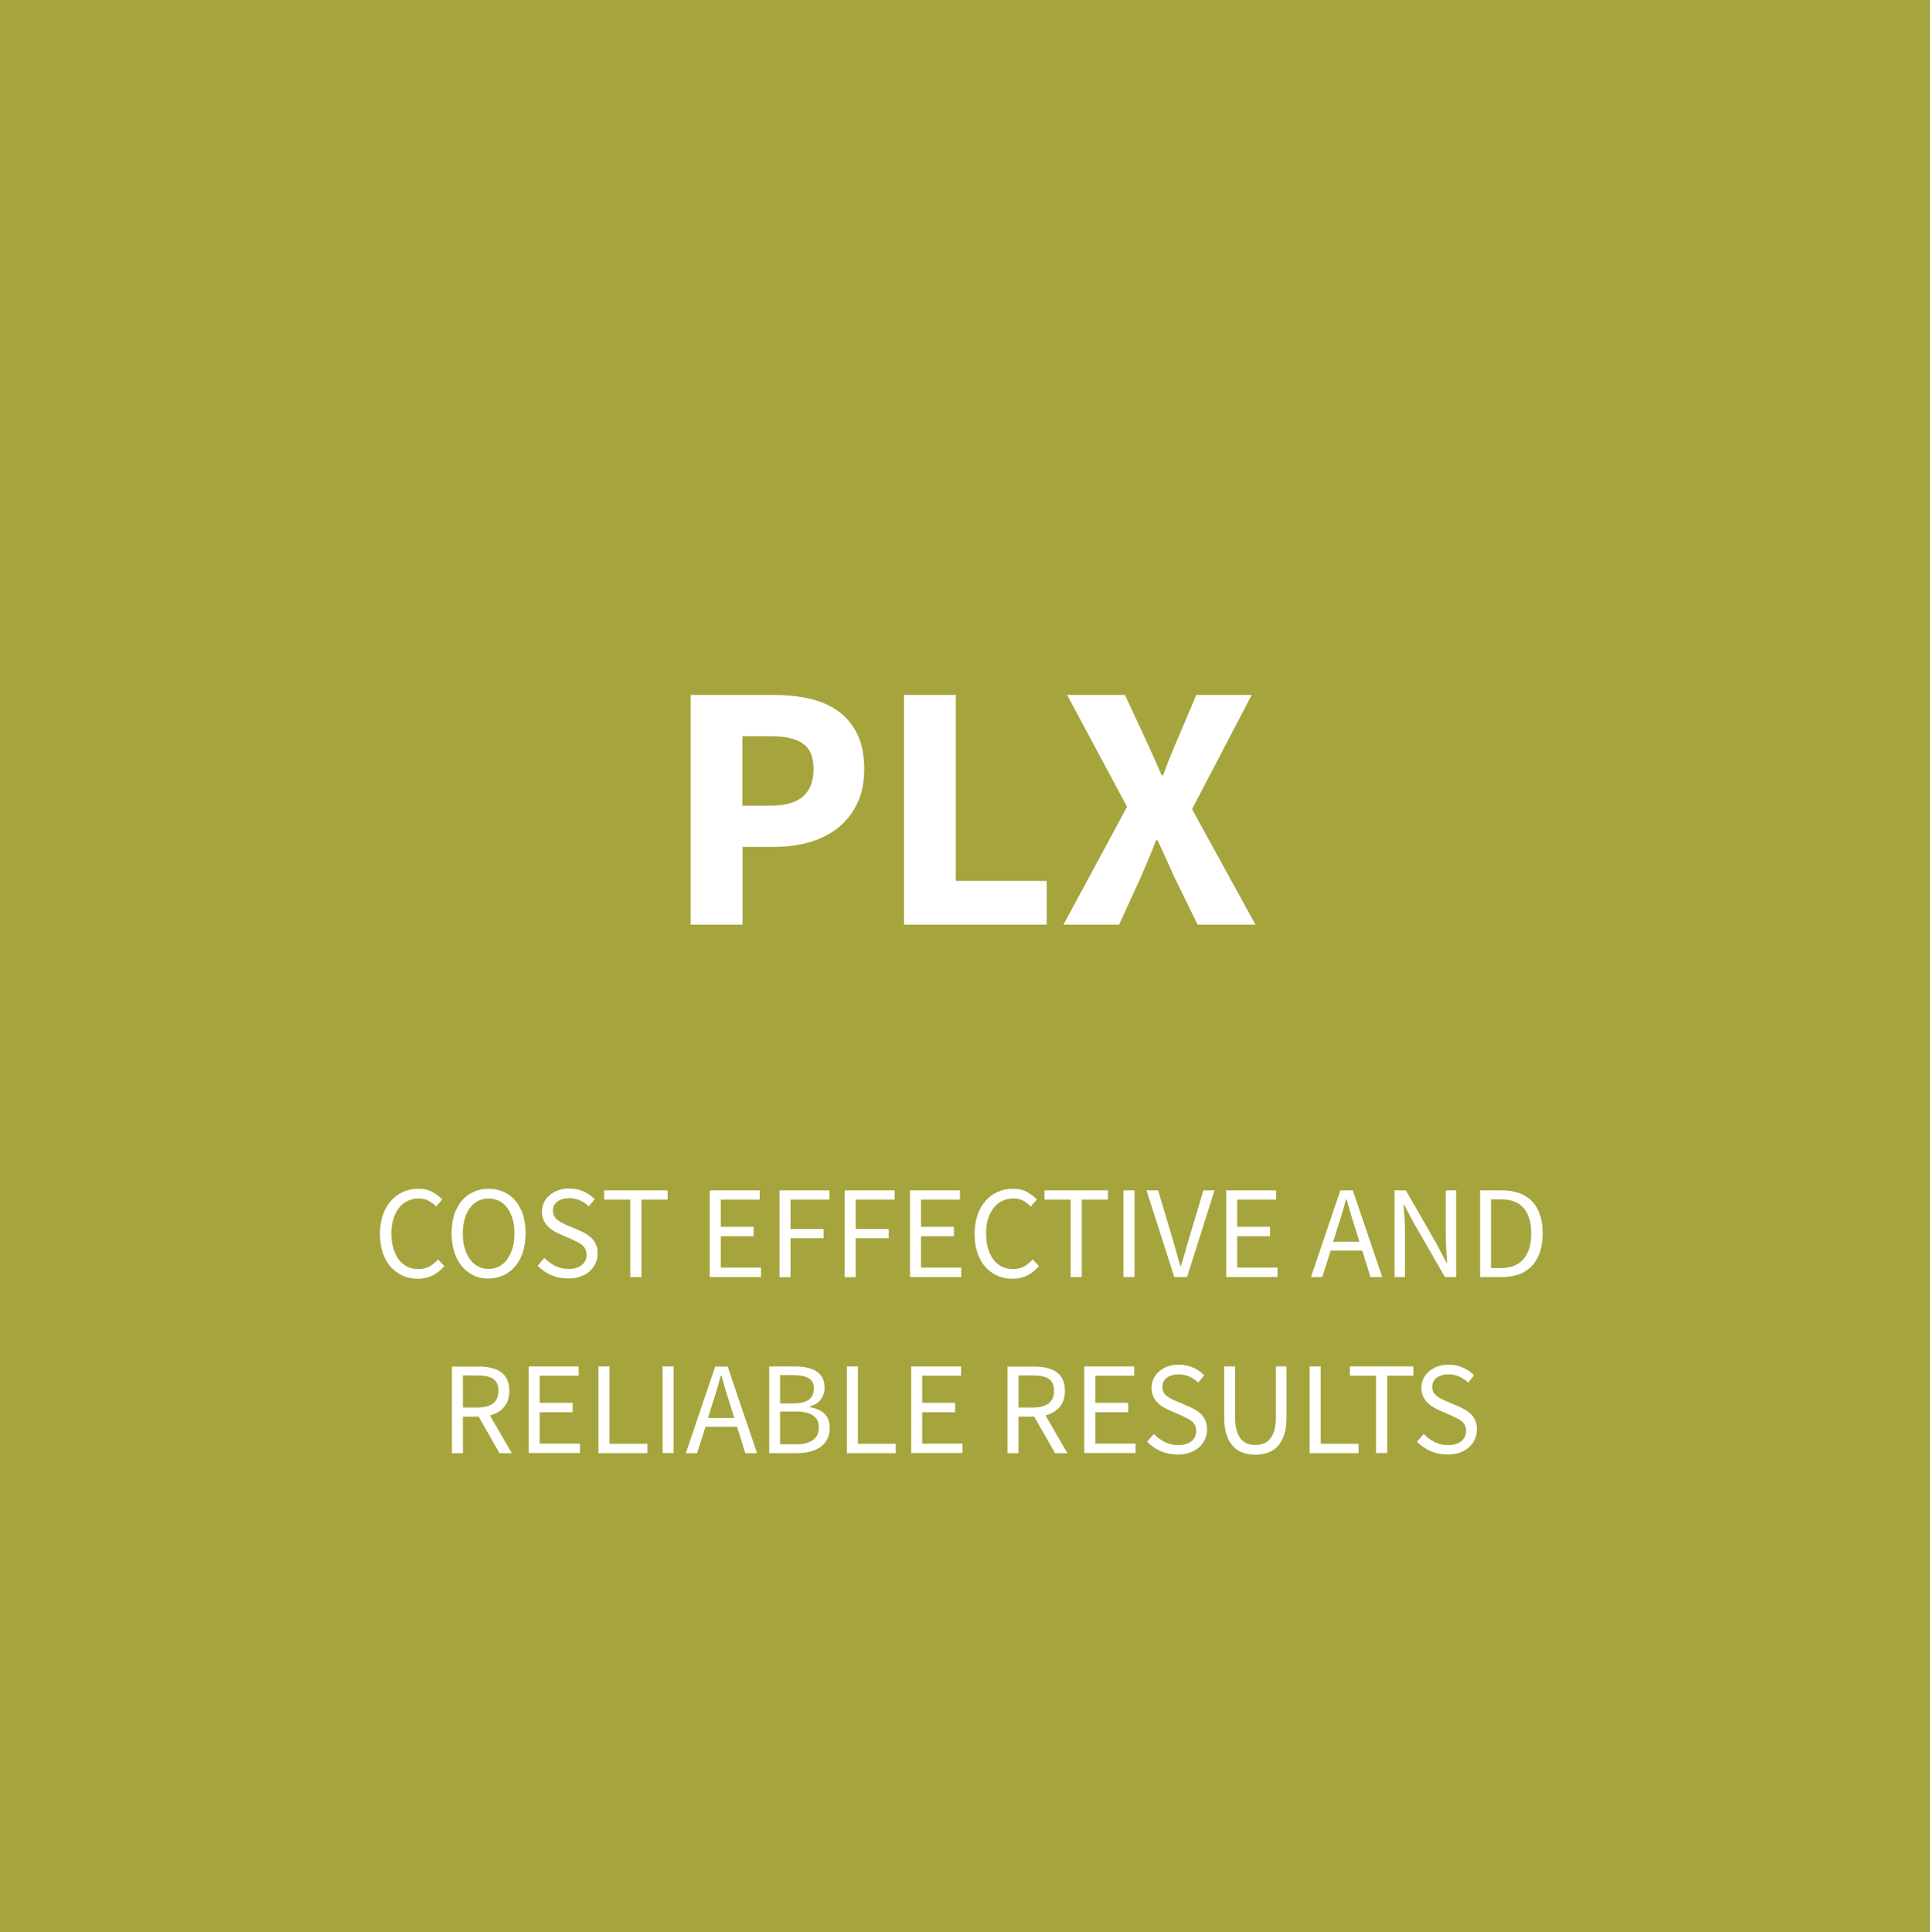 <?xml version="1.0" encoding="UTF-8"?>
<svg xmlns="http://www.w3.org/2000/svg" id="EN" viewBox="0 0 131.45 131.62">
  <defs>
    <style>
      .cls-1-plx-de {
        fill: #fff;
      }

      .cls-2-plx-de {
        fill: #a6a53d;
      }
    </style>
  </defs>
  <g id="PLX_copy" data-name="PLX copy">
    <rect class="cls-2-plx-de" width="131.45" height="131.62"></rect>
    <g>
      <path class="cls-1-plx-de" d="m47.03,47.34h5.71c.85,0,1.64.08,2.39.25.74.17,1.39.45,1.94.84.55.39.99.91,1.31,1.56.32.65.48,1.44.48,2.39s-.16,1.7-.49,2.38c-.33.67-.77,1.22-1.33,1.66-.56.43-1.21.75-1.94.96-.74.21-1.52.31-2.35.31h-2.18v5.3h-3.53v-15.65Zm5.5,7.54c1.92,0,2.88-.83,2.88-2.5,0-.82-.24-1.39-.73-1.73-.49-.34-1.2-.5-2.15-.5h-1.97v4.73h1.97Z"></path>
      <path class="cls-1-plx-de" d="m61.57,47.34h3.53v12.67h6.19v2.98h-9.72v-15.65Z"></path>
      <path class="cls-1-plx-de" d="m76.76,54.95l-4.08-7.61h3.94l1.37,2.95c.18.37.35.76.53,1.16.18.41.38.86.6,1.36h.1c.18-.5.35-.95.52-1.36.17-.41.33-.8.49-1.16l1.25-2.95h3.77l-4.06,7.78,4.32,7.87h-3.94l-1.56-3.19c-.19-.42-.38-.83-.56-1.24-.18-.41-.39-.85-.61-1.33h-.1c-.18.48-.35.92-.53,1.33-.18.41-.35.82-.53,1.24l-1.46,3.19h-3.79l4.34-8.04Z"></path>
      <path class="cls-1-plx-de" d="m25.88,84.04c0-.47.07-.9.2-1.28s.31-.7.55-.96c.23-.26.51-.47.83-.61.32-.14.67-.21,1.05-.21s.67.07.94.22c.27.15.49.32.67.51l-.42.48c-.16-.17-.33-.3-.52-.4-.19-.1-.41-.15-.66-.15-.28,0-.54.06-.77.17-.23.11-.42.27-.58.48s-.29.46-.38.75-.13.62-.13.99.04.71.13,1,.21.55.36.76c.16.21.35.37.57.49s.48.17.76.17.54-.06.75-.17.42-.28.61-.49l.42.46c-.23.27-.5.48-.79.63-.29.15-.63.23-1.01.23s-.72-.07-1.03-.21c-.31-.14-.59-.34-.82-.6-.23-.26-.41-.58-.54-.96-.13-.38-.19-.81-.19-1.29Z"></path>
      <path class="cls-1-plx-de" d="m33.28,87.1c-.37,0-.71-.07-1.02-.22-.31-.14-.57-.35-.8-.62-.22-.27-.39-.59-.52-.97-.12-.38-.18-.81-.18-1.28s.06-.9.18-1.27.3-.69.52-.95.49-.46.8-.6.65-.21,1.02-.21.71.07,1.02.21c.31.14.58.34.8.6s.4.58.52.95.18.8.18,1.26-.06.9-.18,1.28c-.12.38-.3.71-.52.97-.23.27-.49.47-.8.62-.31.14-.65.22-1.02.22Zm0-.66c.26,0,.5-.06.72-.17.21-.11.4-.28.55-.49.15-.21.27-.47.36-.76s.13-.63.13-1-.04-.7-.13-.99-.2-.54-.36-.75-.34-.36-.55-.47c-.21-.11-.45-.17-.72-.17s-.5.06-.72.17c-.21.11-.4.27-.55.47-.15.2-.27.45-.36.75-.08.29-.13.62-.13.99s.04.71.13,1c.08.3.2.55.36.76.15.21.34.38.55.49s.45.17.72.17Z"></path>
      <path class="cls-1-plx-de" d="m37.09,85.7c.21.22.46.4.74.54.29.14.58.2.89.2.39,0,.69-.09.91-.27.22-.18.32-.41.32-.7,0-.15-.03-.28-.08-.38-.05-.1-.12-.2-.21-.27-.09-.08-.19-.14-.31-.2-.12-.06-.25-.12-.39-.19l-.85-.37c-.14-.06-.28-.13-.42-.22s-.27-.19-.39-.31c-.11-.12-.21-.26-.28-.43-.07-.17-.11-.36-.11-.57s.05-.43.14-.62c.09-.19.22-.36.39-.5.17-.14.36-.25.58-.33.23-.08.47-.12.74-.12.35,0,.68.07.98.2.3.14.55.31.77.53l-.41.49c-.18-.17-.38-.31-.6-.41-.22-.1-.47-.15-.74-.15-.33,0-.6.08-.8.23-.2.15-.3.36-.3.63,0,.14.03.27.09.37.06.1.13.19.23.26.1.08.2.14.31.2.11.06.23.11.35.16l.84.36c.17.07.33.15.48.25s.28.2.39.32.19.27.26.43.09.36.09.57c0,.23-.05.45-.14.66s-.23.38-.4.54c-.17.15-.38.27-.63.36-.25.09-.53.13-.84.13-.41,0-.8-.08-1.15-.23s-.66-.37-.92-.64l.45-.52Z"></path>
      <path class="cls-1-plx-de" d="m42.93,81.72h-1.78v-.63h4.32v.63h-1.78v5.27h-.76v-5.27Z"></path>
      <path class="cls-1-plx-de" d="m48.34,81.09h3.4v.63h-2.65v1.85h2.24v.64h-2.24v2.14h2.74v.64h-3.49v-5.9Z"></path>
      <path class="cls-1-plx-de" d="m53.09,81.09h3.4v.63h-2.65v2h2.25v.63h-2.25v2.65h-.75v-5.9Z"></path>
      <path class="cls-1-plx-de" d="m57.53,81.09h3.4v.63h-2.65v2h2.25v.63h-2.25v2.65h-.75v-5.9Z"></path>
      <path class="cls-1-plx-de" d="m61.98,81.09h3.4v.63h-2.65v1.85h2.24v.64h-2.24v2.14h2.74v.64h-3.49v-5.9Z"></path>
      <path class="cls-1-plx-de" d="m66.38,84.04c0-.47.07-.9.2-1.28s.32-.7.55-.96c.23-.26.51-.47.83-.61.32-.14.67-.21,1.05-.21.36,0,.67.07.94.22.27.15.49.32.67.51l-.42.48c-.16-.17-.33-.3-.52-.4-.19-.1-.41-.15-.66-.15-.28,0-.54.06-.77.17-.23.11-.42.27-.58.48s-.29.46-.38.75-.13.62-.13.99.04.71.13,1,.21.55.36.76.35.37.57.49c.23.11.48.17.76.17s.54-.06.75-.17.42-.28.61-.49l.42.46c-.23.27-.5.48-.79.63-.29.15-.63.23-1.01.23s-.71-.07-1.03-.21c-.31-.14-.59-.34-.82-.6-.23-.26-.41-.58-.54-.96-.13-.38-.19-.81-.19-1.29Z"></path>
      <path class="cls-1-plx-de" d="m72.92,81.72h-1.78v-.63h4.32v.63h-1.78v5.27h-.76v-5.27Z"></path>
      <path class="cls-1-plx-de" d="m76.52,81.09h.75v5.9h-.75v-5.9Z"></path>
      <path class="cls-1-plx-de" d="m78.08,81.09h.8l.95,3.19c.11.35.2.68.28.98.08.3.18.62.29.97h.04c.11-.35.2-.67.29-.97.08-.3.18-.63.28-.98l.95-3.19h.76l-1.87,5.9h-.87l-1.89-5.9Z"></path>
      <path class="cls-1-plx-de" d="m83.52,81.09h3.4v.63h-2.66v1.85h2.24v.64h-2.24v2.14h2.75v.64h-3.49v-5.9Z"></path>
      <path class="cls-1-plx-de" d="m92.78,85.19h-2.15l-.57,1.8h-.77l2-5.9h.85l2,5.9h-.8l-.56-1.8Zm-.19-.6l-.28-.9c-.11-.33-.21-.66-.31-.99-.1-.33-.19-.66-.29-1h-.04c-.09.34-.18.68-.28,1s-.2.66-.31.99l-.28.9h1.77Z"></path>
      <path class="cls-1-plx-de" d="m94.98,81.09h.77l2.13,3.71.64,1.22h.04c-.02-.3-.04-.61-.06-.93-.02-.32-.03-.64-.03-.95v-3.05h.71v5.9h-.77l-2.14-3.72-.64-1.21h-.04c.02.3.05.6.07.91.02.31.03.62.03.93v3.09h-.71v-5.9Z"></path>
      <path class="cls-1-plx-de" d="m100.8,81.09h1.48c.91,0,1.6.25,2.08.76.47.5.71,1.23.71,2.17,0,.47-.06.89-.18,1.25-.12.37-.3.68-.53.94-.23.25-.52.45-.86.58-.34.13-.74.2-1.18.2h-1.51v-5.9Zm1.42,5.29c.69,0,1.21-.21,1.55-.62.35-.41.52-1,.52-1.75s-.17-1.32-.52-1.72c-.34-.4-.86-.59-1.55-.59h-.67v4.68h.67Z"></path>
      <path class="cls-1-plx-de" d="m34.02,98.99l-1.42-2.49h-1.07v2.49h-.75v-5.9h1.84c.3,0,.58.03.83.09.26.06.47.15.66.28s.33.3.43.51c.1.21.15.47.15.77,0,.46-.12.83-.36,1.11-.24.28-.56.46-.96.57l1.49,2.57h-.85Zm-2.49-3.11h.99c.46,0,.82-.09,1.06-.28.25-.19.37-.48.37-.86s-.12-.66-.37-.82c-.25-.16-.6-.23-1.06-.23h-.99v2.2Z"></path>
      <path class="cls-1-plx-de" d="m36.01,93.08h3.4v.63h-2.65v1.85h2.24v.64h-2.24v2.14h2.74v.64h-3.49v-5.9Z"></path>
      <path class="cls-1-plx-de" d="m40.76,93.08h.75v5.27h2.58v.64h-3.33v-5.9Z"></path>
      <path class="cls-1-plx-de" d="m45.13,93.08h.75v5.9h-.75v-5.9Z"></path>
      <path class="cls-1-plx-de" d="m50.2,97.19h-2.15l-.57,1.8h-.77l2-5.9h.85l2,5.9h-.8l-.56-1.8Zm-.19-.6l-.28-.9c-.11-.33-.21-.66-.31-.99-.1-.33-.19-.66-.29-1h-.04c-.09.34-.18.68-.28,1-.1.33-.2.66-.31.99l-.28.9h1.77Z"></path>
      <path class="cls-1-plx-de" d="m52.39,93.08h1.75c.3,0,.57.03.82.08.25.05.46.14.64.25.18.11.31.26.41.45.1.18.15.4.15.66,0,.29-.08.56-.25.8-.17.24-.43.4-.77.49v.04c.43.07.77.22,1.01.45.24.23.36.56.36.96,0,.29-.05.54-.16.76-.11.22-.26.4-.46.54-.2.14-.44.25-.71.32-.28.07-.58.11-.91.11h-1.88v-5.9Zm1.62,2.52c.51,0,.87-.09,1.09-.26.22-.17.33-.43.33-.76s-.12-.56-.35-.7c-.23-.14-.58-.21-1.04-.21h-.91v1.93h.87Zm.15,2.79c.51,0,.91-.09,1.19-.28.28-.19.42-.48.42-.89,0-.37-.14-.63-.41-.81s-.67-.26-1.2-.26h-1.03v2.23h1.03Z"></path>
      <path class="cls-1-plx-de" d="m57.68,93.08h.75v5.27h2.58v.64h-3.33v-5.9Z"></path>
      <path class="cls-1-plx-de" d="m62.06,93.08h3.4v.63h-2.65v1.85h2.24v.64h-2.24v2.14h2.74v.64h-3.49v-5.9Z"></path>
      <path class="cls-1-plx-de" d="m71.86,98.99l-1.42-2.49h-1.07v2.49h-.75v-5.9h1.84c.3,0,.58.03.83.09s.47.15.66.28c.18.13.33.3.43.51.1.21.15.47.15.77,0,.46-.12.83-.36,1.11-.24.28-.56.46-.96.57l1.49,2.57h-.85Zm-2.49-3.11h.99c.46,0,.82-.09,1.06-.28.25-.19.37-.48.37-.86s-.12-.66-.37-.82c-.25-.16-.6-.23-1.06-.23h-.99v2.2Z"></path>
      <path class="cls-1-plx-de" d="m73.85,93.08h3.4v.63h-2.65v1.85h2.24v.64h-2.24v2.14h2.74v.64h-3.49v-5.9Z"></path>
      <path class="cls-1-plx-de" d="m78.61,97.7c.21.22.46.4.74.54.29.14.58.2.89.2.39,0,.69-.09.91-.27.22-.18.32-.41.32-.7,0-.15-.03-.28-.08-.38-.05-.1-.12-.2-.21-.27-.09-.08-.19-.14-.31-.2-.12-.06-.25-.12-.39-.19l-.85-.37c-.14-.06-.28-.13-.42-.22-.14-.08-.27-.19-.39-.31s-.21-.26-.28-.43c-.07-.17-.11-.36-.11-.57s.05-.43.14-.62c.09-.19.22-.36.39-.5s.36-.25.58-.33c.22-.08.47-.12.74-.12.35,0,.68.07.98.2.3.13.55.31.76.53l-.41.49c-.18-.17-.38-.31-.6-.41-.22-.1-.47-.15-.74-.15-.33,0-.6.08-.8.23-.2.15-.3.37-.3.63,0,.14.03.27.08.36.06.1.13.19.23.26.1.08.2.14.32.2.11.06.23.11.35.16l.84.36c.17.07.33.16.48.25.15.09.28.2.39.32.11.12.19.27.26.43.06.17.09.36.09.57,0,.23-.05.45-.14.66-.09.2-.23.38-.4.54-.17.15-.38.27-.63.36-.25.09-.53.13-.84.13-.41,0-.8-.08-1.15-.23-.35-.16-.66-.37-.92-.64l.45-.52Z"></path>
      <path class="cls-1-plx-de" d="m83.37,93.08h.75v3.48c0,.35.04.65.11.89.07.24.17.43.29.58.12.14.27.25.44.31.17.06.35.09.54.09s.38-.03.55-.09c.17-.06.32-.17.44-.31.13-.14.22-.34.3-.58.07-.24.11-.54.11-.89v-3.48h.72v3.46c0,.47-.05.87-.16,1.2-.11.32-.26.59-.45.79-.19.2-.41.34-.67.43s-.54.13-.84.13-.58-.04-.84-.13c-.26-.09-.49-.23-.67-.43-.19-.2-.34-.46-.45-.79s-.16-.72-.16-1.2v-3.46Z"></path>
      <path class="cls-1-plx-de" d="m89.2,93.08h.75v5.27h2.58v.64h-3.33v-5.9Z"></path>
      <path class="cls-1-plx-de" d="m93.72,93.71h-1.78v-.63h4.32v.63h-1.78v5.27h-.76v-5.27Z"></path>
      <path class="cls-1-plx-de" d="m96.99,97.7c.21.22.46.4.74.54.29.14.58.2.89.2.39,0,.69-.09.91-.27.22-.18.32-.41.32-.7,0-.15-.03-.28-.08-.38-.05-.1-.12-.2-.21-.27-.09-.08-.19-.14-.31-.2-.12-.06-.25-.12-.39-.19l-.85-.37c-.14-.06-.28-.13-.42-.22-.14-.08-.27-.19-.39-.31s-.21-.26-.28-.43c-.07-.17-.11-.36-.11-.57s.05-.43.14-.62c.09-.19.22-.36.39-.5s.36-.25.58-.33c.22-.08.47-.12.74-.12.35,0,.68.07.98.2.3.13.55.31.76.53l-.41.49c-.18-.17-.38-.31-.6-.41-.22-.1-.47-.15-.74-.15-.33,0-.6.08-.8.23-.2.15-.3.37-.3.63,0,.14.03.27.08.36.06.1.13.19.23.26.1.08.2.14.32.2.11.06.23.11.35.16l.84.36c.17.07.33.16.48.25.15.09.28.2.39.32.11.12.19.27.26.43.06.17.09.36.09.57,0,.23-.05.45-.14.66-.09.2-.23.38-.4.54-.17.15-.38.27-.63.36-.25.09-.53.13-.84.13-.41,0-.8-.08-1.15-.23-.35-.16-.66-.37-.92-.64l.45-.52Z"></path>
    </g>
  </g>
</svg>
